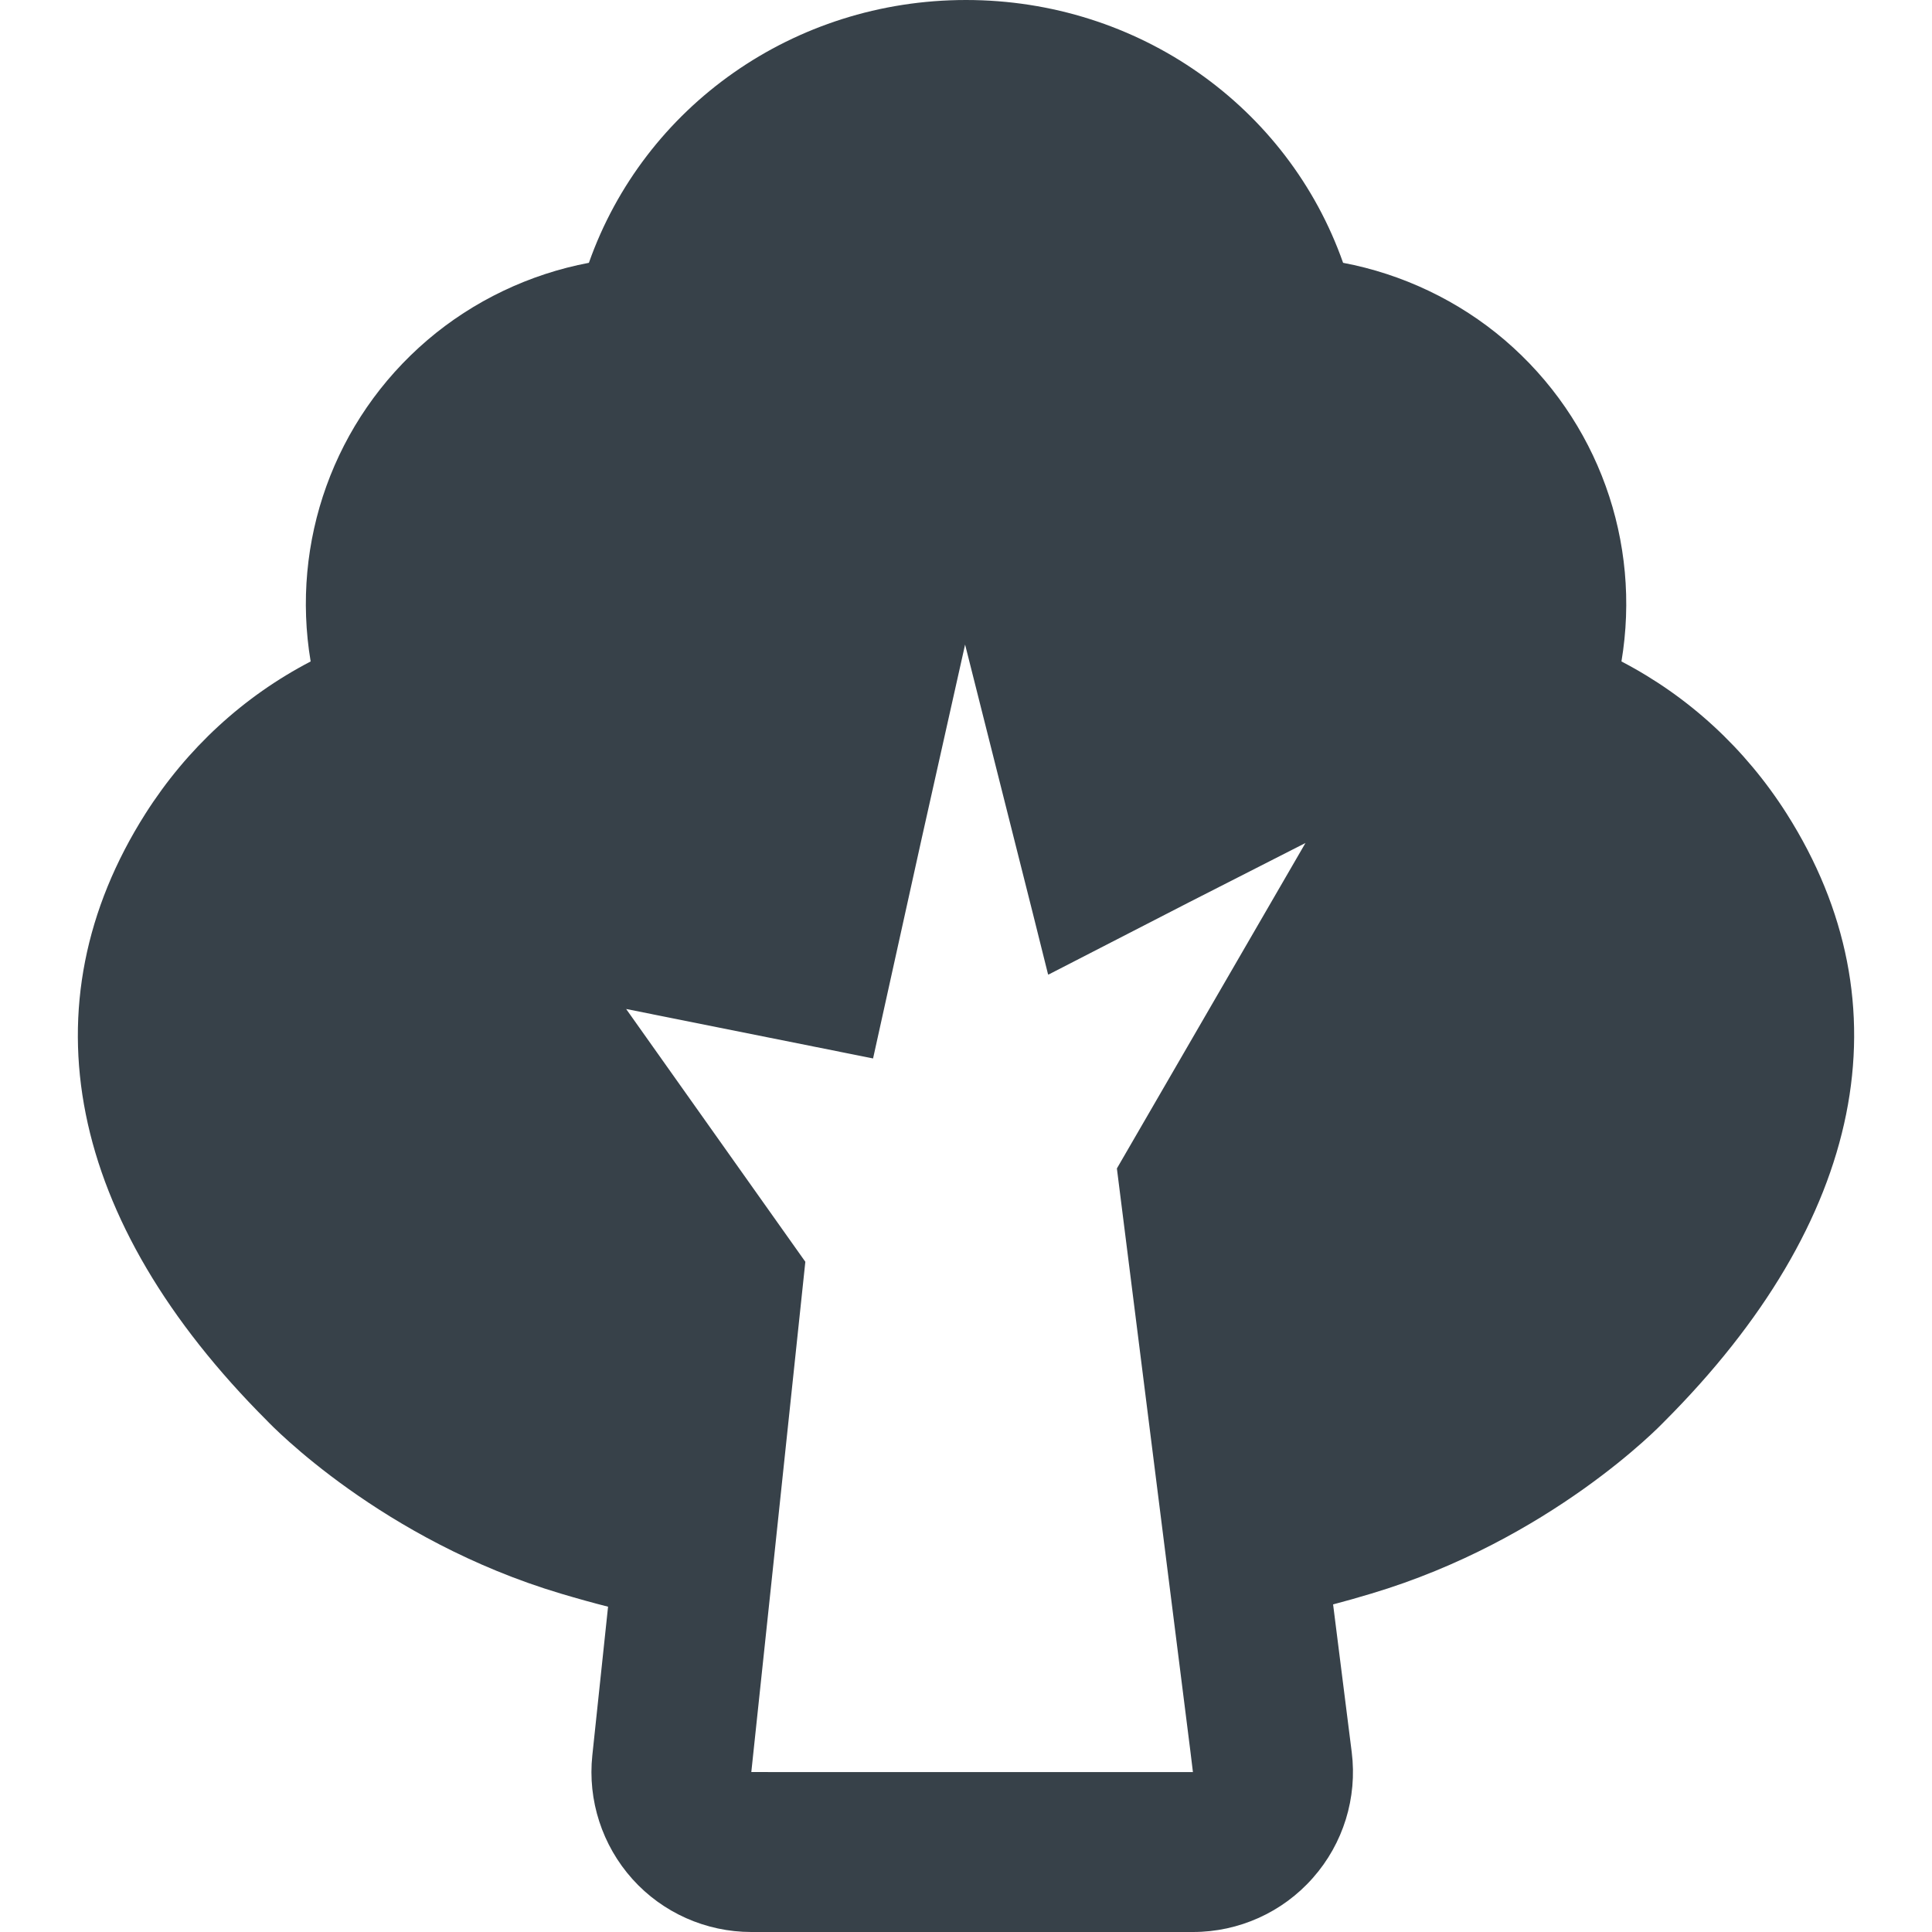 <?xml version="1.0" encoding="utf-8"?>
<!-- Generator: Adobe Illustrator 19.1.1, SVG Export Plug-In . SVG Version: 6.00 Build 0)  -->
<svg version="1.1" id="_x31_0" xmlns="http://www.w3.org/2000/svg" xmlns:xlink="http://www.w3.org/1999/xlink" x="0px" y="0px"
	 viewBox="0 0 512 512" style="enable-background:new 0 0 512 512;" xml:space="preserve">
<style type="text/css">
	.st0{fill:#374149;}
</style>
<g>
	<path class="st0" d="M473.471,215.606c-11.007-17.297-25.984-31.051-43.77-40.313c5.301-31.633-6.125-63.953-30.949-85.183
		c-12.191-10.41-27.098-17.493-42.817-20.461C341.319,28.152,301.627,0,255.995,0c-45.594,0-85.286,28.156-99.934,69.649
		c-15.699,2.968-30.594,10.054-42.786,20.468c-24.824,21.223-36.25,53.543-30.949,85.176c-17.79,9.266-32.766,23.02-43.782,40.332
		C6.334,266.383,17.862,323.61,70.729,376.469c1.222,1.289,30.43,31.683,77.914,45.859c4.344,1.297,8.492,2.45,12.5,3.465
		l-4.168,39.383c-1.274,11.914,2.61,23.871,10.637,32.812c7.992,8.906,19.477,14.012,31.492,14.012h117.059
		c12.164,0,23.75-5.23,31.75-14.32c8.07-9.106,11.824-21.254,10.309-33.336l-4.938-39.161c3.301-0.866,6.66-1.82,10.11-2.859
		c47.43-14.172,76.675-44.558,77.633-45.57c53.125-53.175,64.648-110.402,32.453-161.133L473.471,215.606z M295.987,309.652
		l13.617,108l5.848,46.34l0.687,5.633H210.217l-11.11-0.019l5.496-51.797l8.821-83.422l-47.489-66.992l65.438,13.106l12.832-58.062
		l11.555-51.621l18,71.426l3.972,15.918l0.035-0.019l0.039,0.16l37.203-19.133l30.957-15.77L295.987,309.652z"/>
</g>
</svg>
